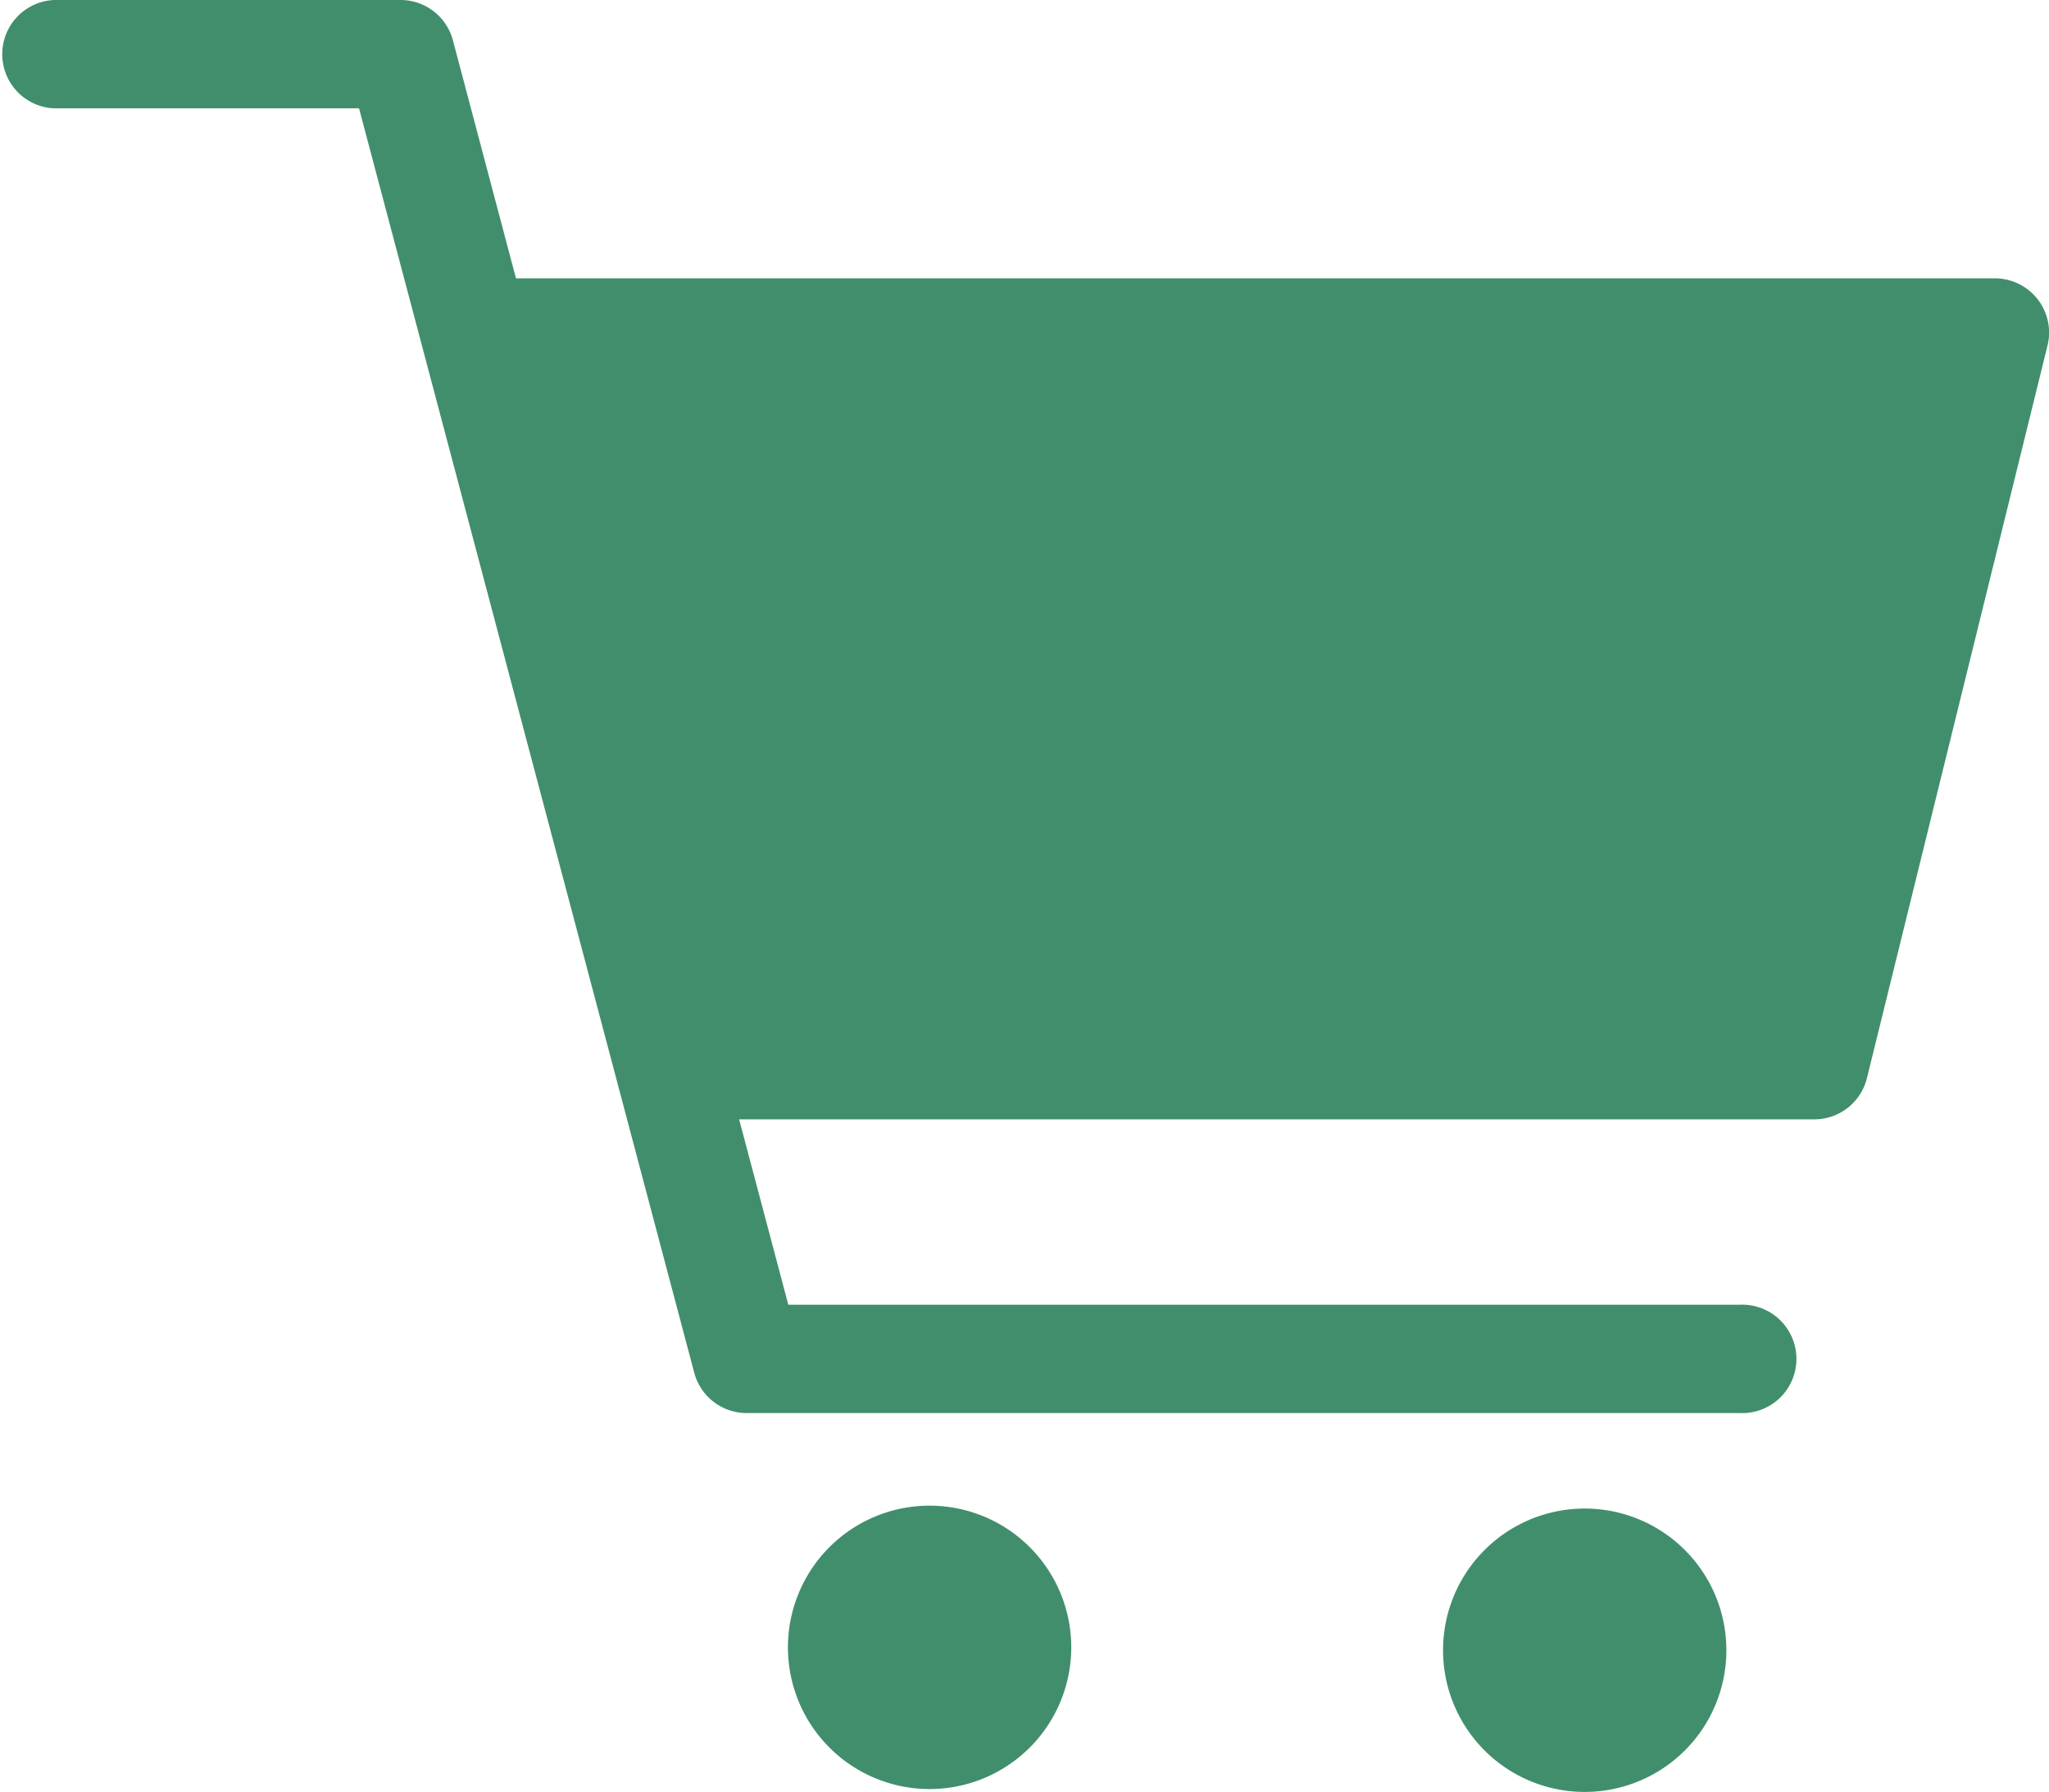 <svg xmlns="http://www.w3.org/2000/svg" width="22" height="19.236"><defs><clipPath id="a"><path data-name="長方形 102544" fill="#418e6d" d="M0 0h22v19.236H0z"/></clipPath></defs><g data-name="グループ 35883" clip-path="url(#a)" fill="#418e6d"><path data-name="パス 966957" d="M.582 0h3.719a.582.582 0 0 1 .562.433l.677 2.555h15.879a.582.582 0 0 1 .565.721l-1.939 7.865a.582.582 0 0 1-.565.442H7.936l.528 1.99h10.218a.582.582 0 1 1 0 1.163H8.016a.582.582 0 0 1-.562-.433L3.855 1.163H.582A.582.582 0 0 1 .582 0"/><path data-name="パス 966958" d="M9.981 16.163a1.521 1.521 0 1 1-1.521 1.521 1.521 1.521 0 0 1 1.521-1.521"/><path data-name="パス 966959" d="M17.015 16.194a1.521 1.521 0 1 1-1.521 1.521 1.521 1.521 0 0 1 1.521-1.521"/></g></svg>